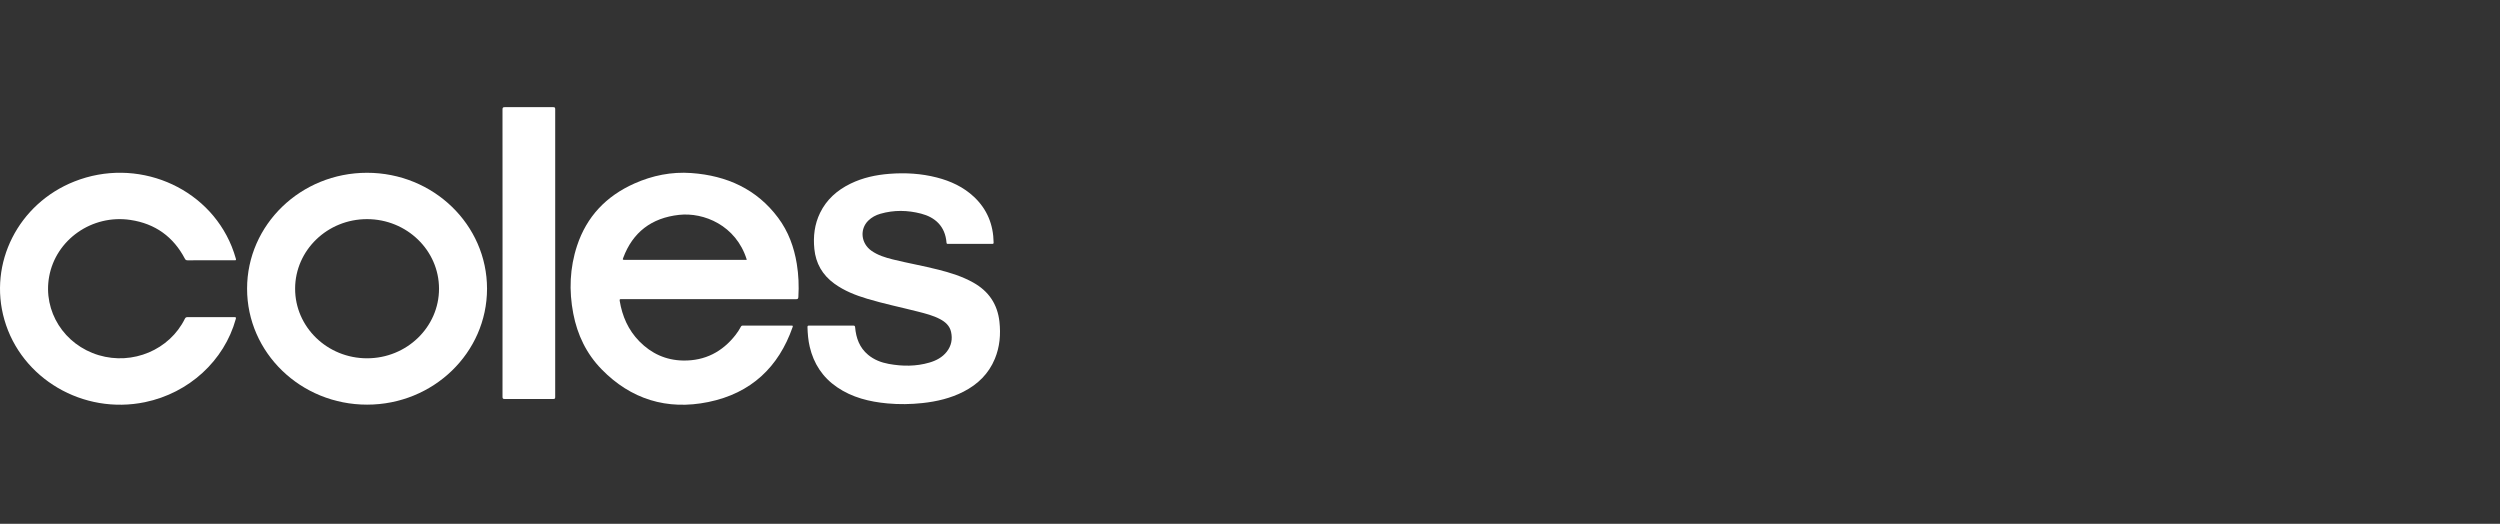 <svg width="210" height="44" viewBox="0 0 210 44" fill="none" xmlns="http://www.w3.org/2000/svg">
<rect x="0" y="0" width="210" height="44" fill="#333333" stroke="none"/>
<g clip-path="url(#clip0_3597_12220)">
<path d="M59.544 25.128C57.098 25.128 54.651 25.128 52.205 25.127C52.106 25.127 52.029 25.113 52.053 25.262C52.266 26.556 52.767 27.72 53.711 28.679C54.71 29.694 55.937 30.263 57.392 30.285C59.231 30.313 60.678 29.548 61.78 28.143C61.952 27.923 62.103 27.69 62.233 27.445C62.27 27.375 62.315 27.35 62.397 27.35C63.76 27.352 65.123 27.352 66.485 27.35C66.588 27.35 66.619 27.363 66.581 27.471C65.414 30.827 63.099 33.035 59.495 33.771C56.017 34.481 52.986 33.532 50.534 31.02C49.252 29.707 48.496 28.115 48.156 26.348C47.784 24.421 47.857 22.504 48.477 20.629C49.278 18.211 50.9 16.48 53.281 15.418C54.802 14.739 56.407 14.414 58.079 14.536C61.069 14.753 63.573 15.893 65.362 18.292C66.226 19.449 66.702 20.763 66.931 22.164C67.082 23.087 67.119 24.015 67.063 24.947C67.055 25.082 67.023 25.133 66.868 25.132C64.427 25.127 61.986 25.128 59.545 25.128V25.127L59.544 25.128ZM62.717 21.828C62.718 21.803 62.722 21.792 62.719 21.783C61.816 18.924 59.117 17.82 57.04 18.049C54.717 18.304 53.152 19.518 52.355 21.646C52.287 21.826 52.292 21.828 52.493 21.828C55.843 21.828 59.193 21.828 62.544 21.828H62.718H62.717Z" fill="white"/>
<path d="M20.755 24.248C20.756 18.875 25.269 14.514 30.829 14.514C36.4 14.514 40.914 18.876 40.911 24.257C40.908 29.632 36.397 33.99 30.836 33.99C25.265 33.99 20.754 29.63 20.755 24.248ZM30.838 18.407C27.506 18.402 24.797 21.015 24.79 24.242C24.782 27.472 27.494 30.099 30.835 30.097C34.168 30.096 36.877 27.477 36.878 24.254C36.879 21.031 34.173 18.412 30.838 18.407Z" fill="white"/>
<path d="M69.836 27.352C70.444 27.352 71.051 27.355 71.659 27.349C71.781 27.348 71.82 27.375 71.831 27.502C71.912 28.392 72.193 29.197 72.919 29.803C73.421 30.221 74.017 30.452 74.659 30.569C75.803 30.777 76.945 30.785 78.069 30.457C78.644 30.289 79.16 30.016 79.531 29.541C79.92 29.041 80.024 28.477 79.888 27.873C79.774 27.371 79.422 27.05 78.974 26.811C78.39 26.5 77.749 26.34 77.11 26.176C75.69 25.814 74.252 25.518 72.848 25.097C71.864 24.802 70.914 24.429 70.081 23.823C69.076 23.092 68.525 22.117 68.405 20.91C68.3 19.859 68.418 18.841 68.888 17.877C69.432 16.761 70.319 15.973 71.447 15.425C72.473 14.926 73.573 14.689 74.71 14.601C76.055 14.496 77.388 14.574 78.697 14.911C79.866 15.212 80.931 15.708 81.809 16.531C82.929 17.582 83.442 18.879 83.464 20.374C83.465 20.47 83.428 20.487 83.34 20.487C82.103 20.485 80.866 20.485 79.629 20.487C79.55 20.487 79.515 20.472 79.508 20.385C79.395 18.977 78.523 18.244 77.371 17.945C76.236 17.65 75.091 17.63 73.955 17.956C73.568 18.067 73.218 18.253 72.932 18.535C72.2 19.261 72.323 20.444 73.199 21.062C73.739 21.443 74.365 21.635 75.002 21.793C76.272 22.107 77.563 22.332 78.831 22.655C79.841 22.913 80.833 23.22 81.745 23.73C83.062 24.465 83.791 25.564 83.953 27.024C84.071 28.092 83.983 29.136 83.568 30.14C83.053 31.387 82.141 32.287 80.921 32.908C79.847 33.454 78.691 33.727 77.492 33.857C76.51 33.963 75.527 33.978 74.543 33.887C73.027 33.747 71.583 33.391 70.317 32.527C69.09 31.689 68.349 30.541 68.018 29.134C67.889 28.591 67.845 28.038 67.828 27.483C67.825 27.378 67.856 27.348 67.965 27.349C68.589 27.354 69.213 27.352 69.837 27.352H69.836Z" fill="white"/>
<path d="M17.711 21.863C17.059 21.863 16.408 21.859 15.757 21.866C15.634 21.867 15.579 21.827 15.525 21.723C14.568 19.901 13.051 18.788 10.96 18.475C7.729 17.99 4.688 20.131 4.127 23.242C3.604 26.15 5.385 28.966 8.298 29.837C11.151 30.69 14.24 29.386 15.525 26.783C15.577 26.678 15.632 26.638 15.756 26.638C17.064 26.643 18.372 26.643 19.68 26.639C19.811 26.639 19.846 26.656 19.807 26.794C18.836 30.3 15.877 33.014 12.182 33.781C6.988 34.858 1.788 31.812 0.368 26.859C-0.995 22.11 1.536 17.111 6.246 15.245C11.463 13.178 17.411 15.635 19.464 20.705C19.6 21.039 19.711 21.381 19.812 21.727C19.85 21.855 19.811 21.866 19.698 21.865C19.035 21.861 18.373 21.863 17.711 21.863V21.863Z" fill="white"/>
<path d="M42.214 21.256C42.214 17.236 42.215 13.217 42.21 9.198C42.21 9.037 42.249 8.999 42.415 9C43.761 9.007 45.107 9.006 46.454 9.001C46.588 9.001 46.637 9.019 46.637 9.168C46.632 17.229 46.632 25.289 46.636 33.349C46.636 33.478 46.608 33.516 46.468 33.516C45.111 33.51 43.753 33.51 42.396 33.516C42.239 33.517 42.211 33.47 42.211 33.331C42.215 29.306 42.214 25.281 42.214 21.256L42.214 21.256Z" fill="white"/>
</g>
<defs>
<clipPath id="clip0_3597_12220">
<rect width="84" height="25" fill="white" transform="translate(0 9)"/>
</clipPath>
</defs>
</svg>
